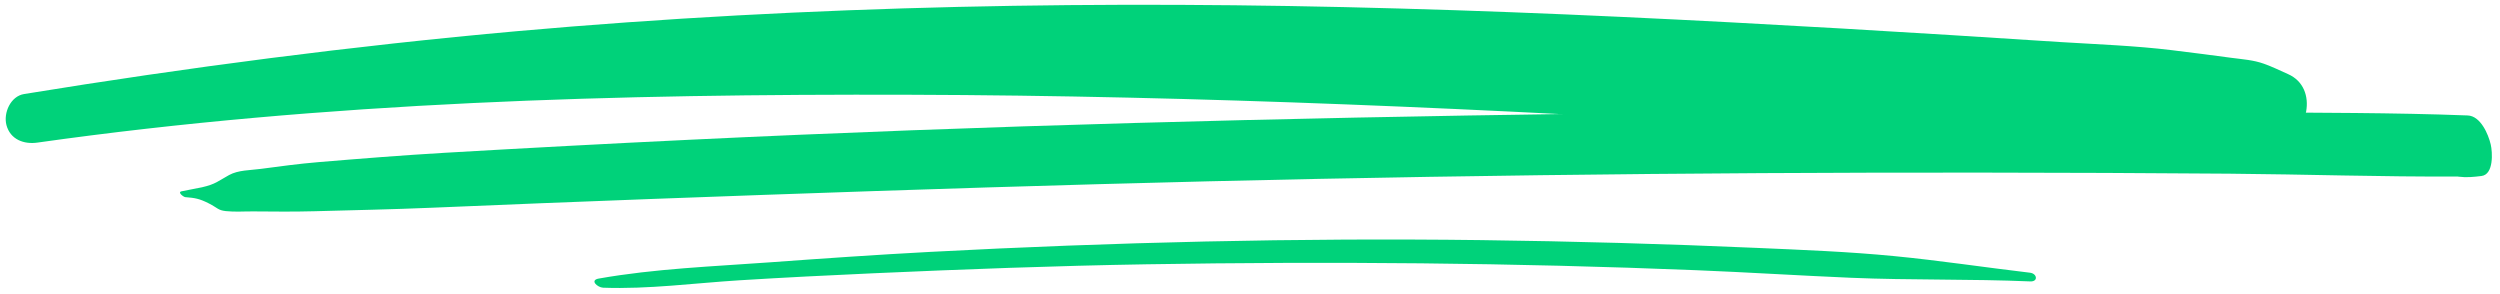 <svg xmlns="http://www.w3.org/2000/svg" xmlns:xlink="http://www.w3.org/1999/xlink" width="826" zoomAndPan="magnify" viewBox="0 0 619.5 72.75" height="97" preserveAspectRatio="xMidYMid meet" version="1.0"><defs><clipPath id="91d319dbed"><path d="M 44 27.293 L 617.949 27.293 L 617.949 53 L 44 53 Z M 44 27.293 " clip-rule="nonzero"/></clipPath></defs><g clip-path="url(#91d319dbed)"><path fill="#00d27a" d="M 617.203 35.801 C 616.609 33.27 614.691 28.73 611.496 28.609 C 592.91 27.895 574.258 27.973 555.66 27.801 C 537.211 27.629 518.758 27.512 500.309 27.484 C 463.867 27.441 427.422 27.684 390.98 28.199 C 317.621 29.227 244.238 31.109 170.957 34.629 C 150.715 35.602 130.48 36.68 110.258 37.859 C 99.777 38.473 89.324 39.305 78.867 40.18 C 74.086 40.578 69.332 41.223 64.574 41.855 C 61.988 42.203 59.07 42.121 56.762 43.379 C 54.098 44.832 53.473 45.629 50.047 46.41 C 48.359 46.793 46.645 47.031 44.957 47.414 C 43.922 47.652 45.48 48.816 45.922 48.852 C 48.27 49.039 49.387 49.203 51.746 50.402 C 53.984 51.543 54.004 52.098 55.953 52.312 C 58.184 52.555 60.555 52.367 62.797 52.387 C 67.852 52.434 72.898 52.48 77.945 52.344 C 87.598 52.074 97.242 51.891 106.883 51.48 C 125.148 50.707 143.41 49.977 161.676 49.297 C 198.477 47.93 235.277 46.664 272.086 45.641 C 345.156 43.605 418.258 42.695 491.352 42.773 C 511.727 42.797 532.098 42.871 552.473 43.039 C 571.301 43.195 590.172 43.84 609.008 43.742 C 609.098 43.754 609.188 43.777 609.281 43.785 C 611.195 44.031 612.996 43.848 614.902 43.613 C 617.996 43.234 617.641 37.68 617.203 35.801 " fill-opacity="1" fill-rule="nonzero"/></g><path fill="#00d27a" d="M 503.031 67.578 C 491.777 66.25 480.609 64.547 469.328 63.457 C 458.039 62.359 446.707 61.926 435.379 61.43 C 412.617 60.43 389.844 59.789 367.062 59.5 C 321.492 58.926 275.926 60.016 230.418 62.422 C 217.215 63.125 204.027 64.039 190.844 65 C 176.73 66.031 162.289 66.562 148.352 69.031 C 146.035 69.445 148.094 71.238 149.453 71.293 C 160.629 71.703 172.062 70.156 183.223 69.457 C 194.273 68.773 205.328 68.211 216.383 67.719 C 238.941 66.715 261.496 65.867 284.078 65.492 C 329.492 64.742 374.945 65.121 420.332 66.957 C 433.117 67.473 445.879 68.289 458.656 68.832 C 473.457 69.461 488.297 69.098 503.098 69.734 C 505.113 69.82 504.82 67.793 503.031 67.578 " fill-opacity="1" fill-rule="nonzero"/><path fill="#00d27a" d="M 9.273 35.336 C 80.855 25.223 153.188 23.27 225.367 23.48 C 297.52 23.691 369.672 27.023 441.672 31.344 C 461.93 32.574 482.16 33.895 502.387 35.246 C 512.504 35.938 522.617 36.777 532.73 37.348 C 543.207 37.918 554.52 38.699 564.664 35.816 C 571.867 33.773 574.84 21.801 566.945 18.348 C 564.996 17.477 563.043 16.52 561.004 15.797 C 558.422 14.867 555.66 14.688 552.93 14.328 C 548.039 13.668 543.145 13.035 538.223 12.438 C 529.098 11.324 519.824 10.996 510.641 10.426 C 492.543 9.254 474.477 8.113 456.379 7.062 C 419.941 4.961 383.418 3.133 346.859 2.113 C 273.84 0.039 200.906 1.242 128.125 7.723 C 87.25 11.387 46.461 16.699 5.973 23.301 C 2.613 23.84 0.812 27.984 1.594 30.984 C 2.551 34.586 5.945 35.816 9.273 35.336 Z M 9.273 35.336 " fill-opacity="1" fill-rule="nonzero"/></svg>